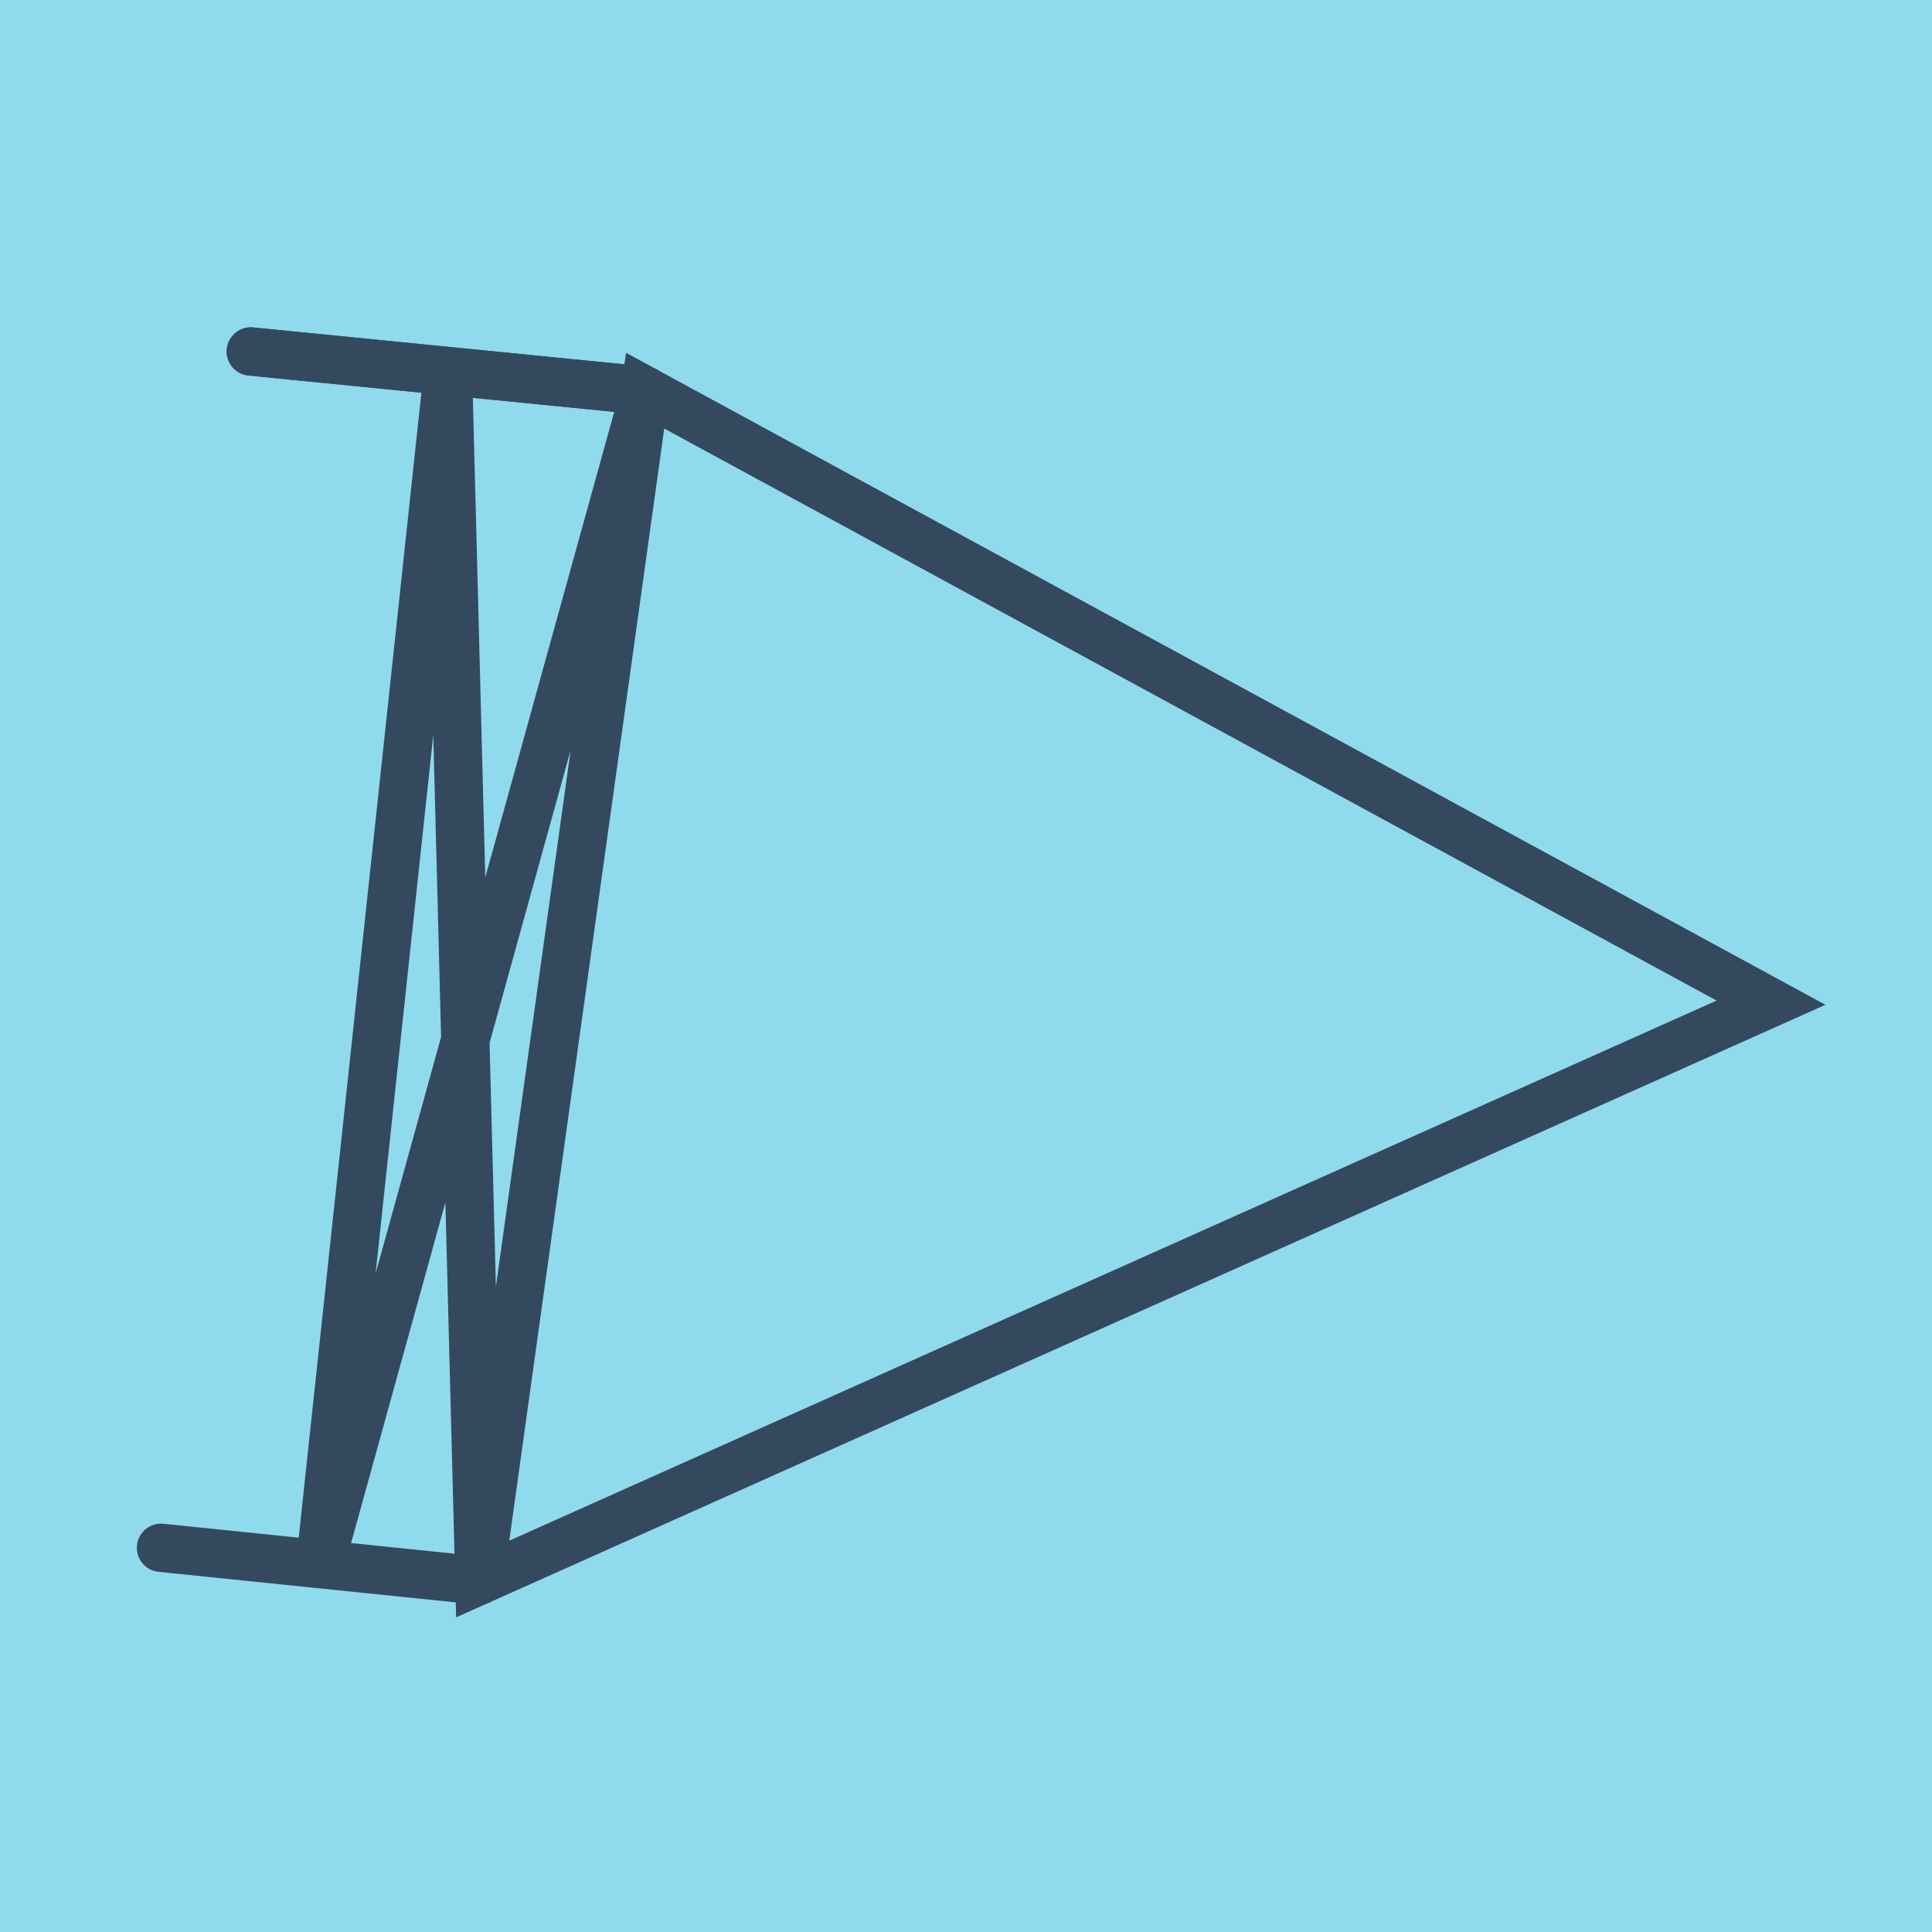 <?xml version="1.0" encoding="utf-8"?>
<!DOCTYPE svg PUBLIC "-//W3C//DTD SVG 1.1//EN" "http://www.w3.org/Graphics/SVG/1.1/DTD/svg11.dtd">
<svg xmlns="http://www.w3.org/2000/svg" xmlns:xlink="http://www.w3.org/1999/xlink" viewBox="-10 -10 120 120" preserveAspectRatio="xMidYMid meet">
	<path style="fill:#90daee" d="M-10-10h120v120H-10z"/>
			<polyline stroke-linecap="round" points="5.58,11.831 30.071,14.265 " style="fill:none;stroke:#34495e;stroke-width: 3px"/>
			<polyline stroke-linecap="round" points="19.773,88.169 0,86.136 " style="fill:none;stroke:#34495e;stroke-width: 3px"/>
			<polyline stroke-linecap="round" points="5.58,11.831 30.071,14.265 " style="fill:none;stroke:#34495e;stroke-width: 3px"/>
			<polyline stroke-linecap="round" points="17.826,13.048 19.773,88.169 100,52.279 30.071,14.265 19.773,88.169 30.071,14.265 9.886,87.153 17.826,13.048 " style="fill:none;stroke:#34495e;stroke-width: 3px"/>
	</svg>
